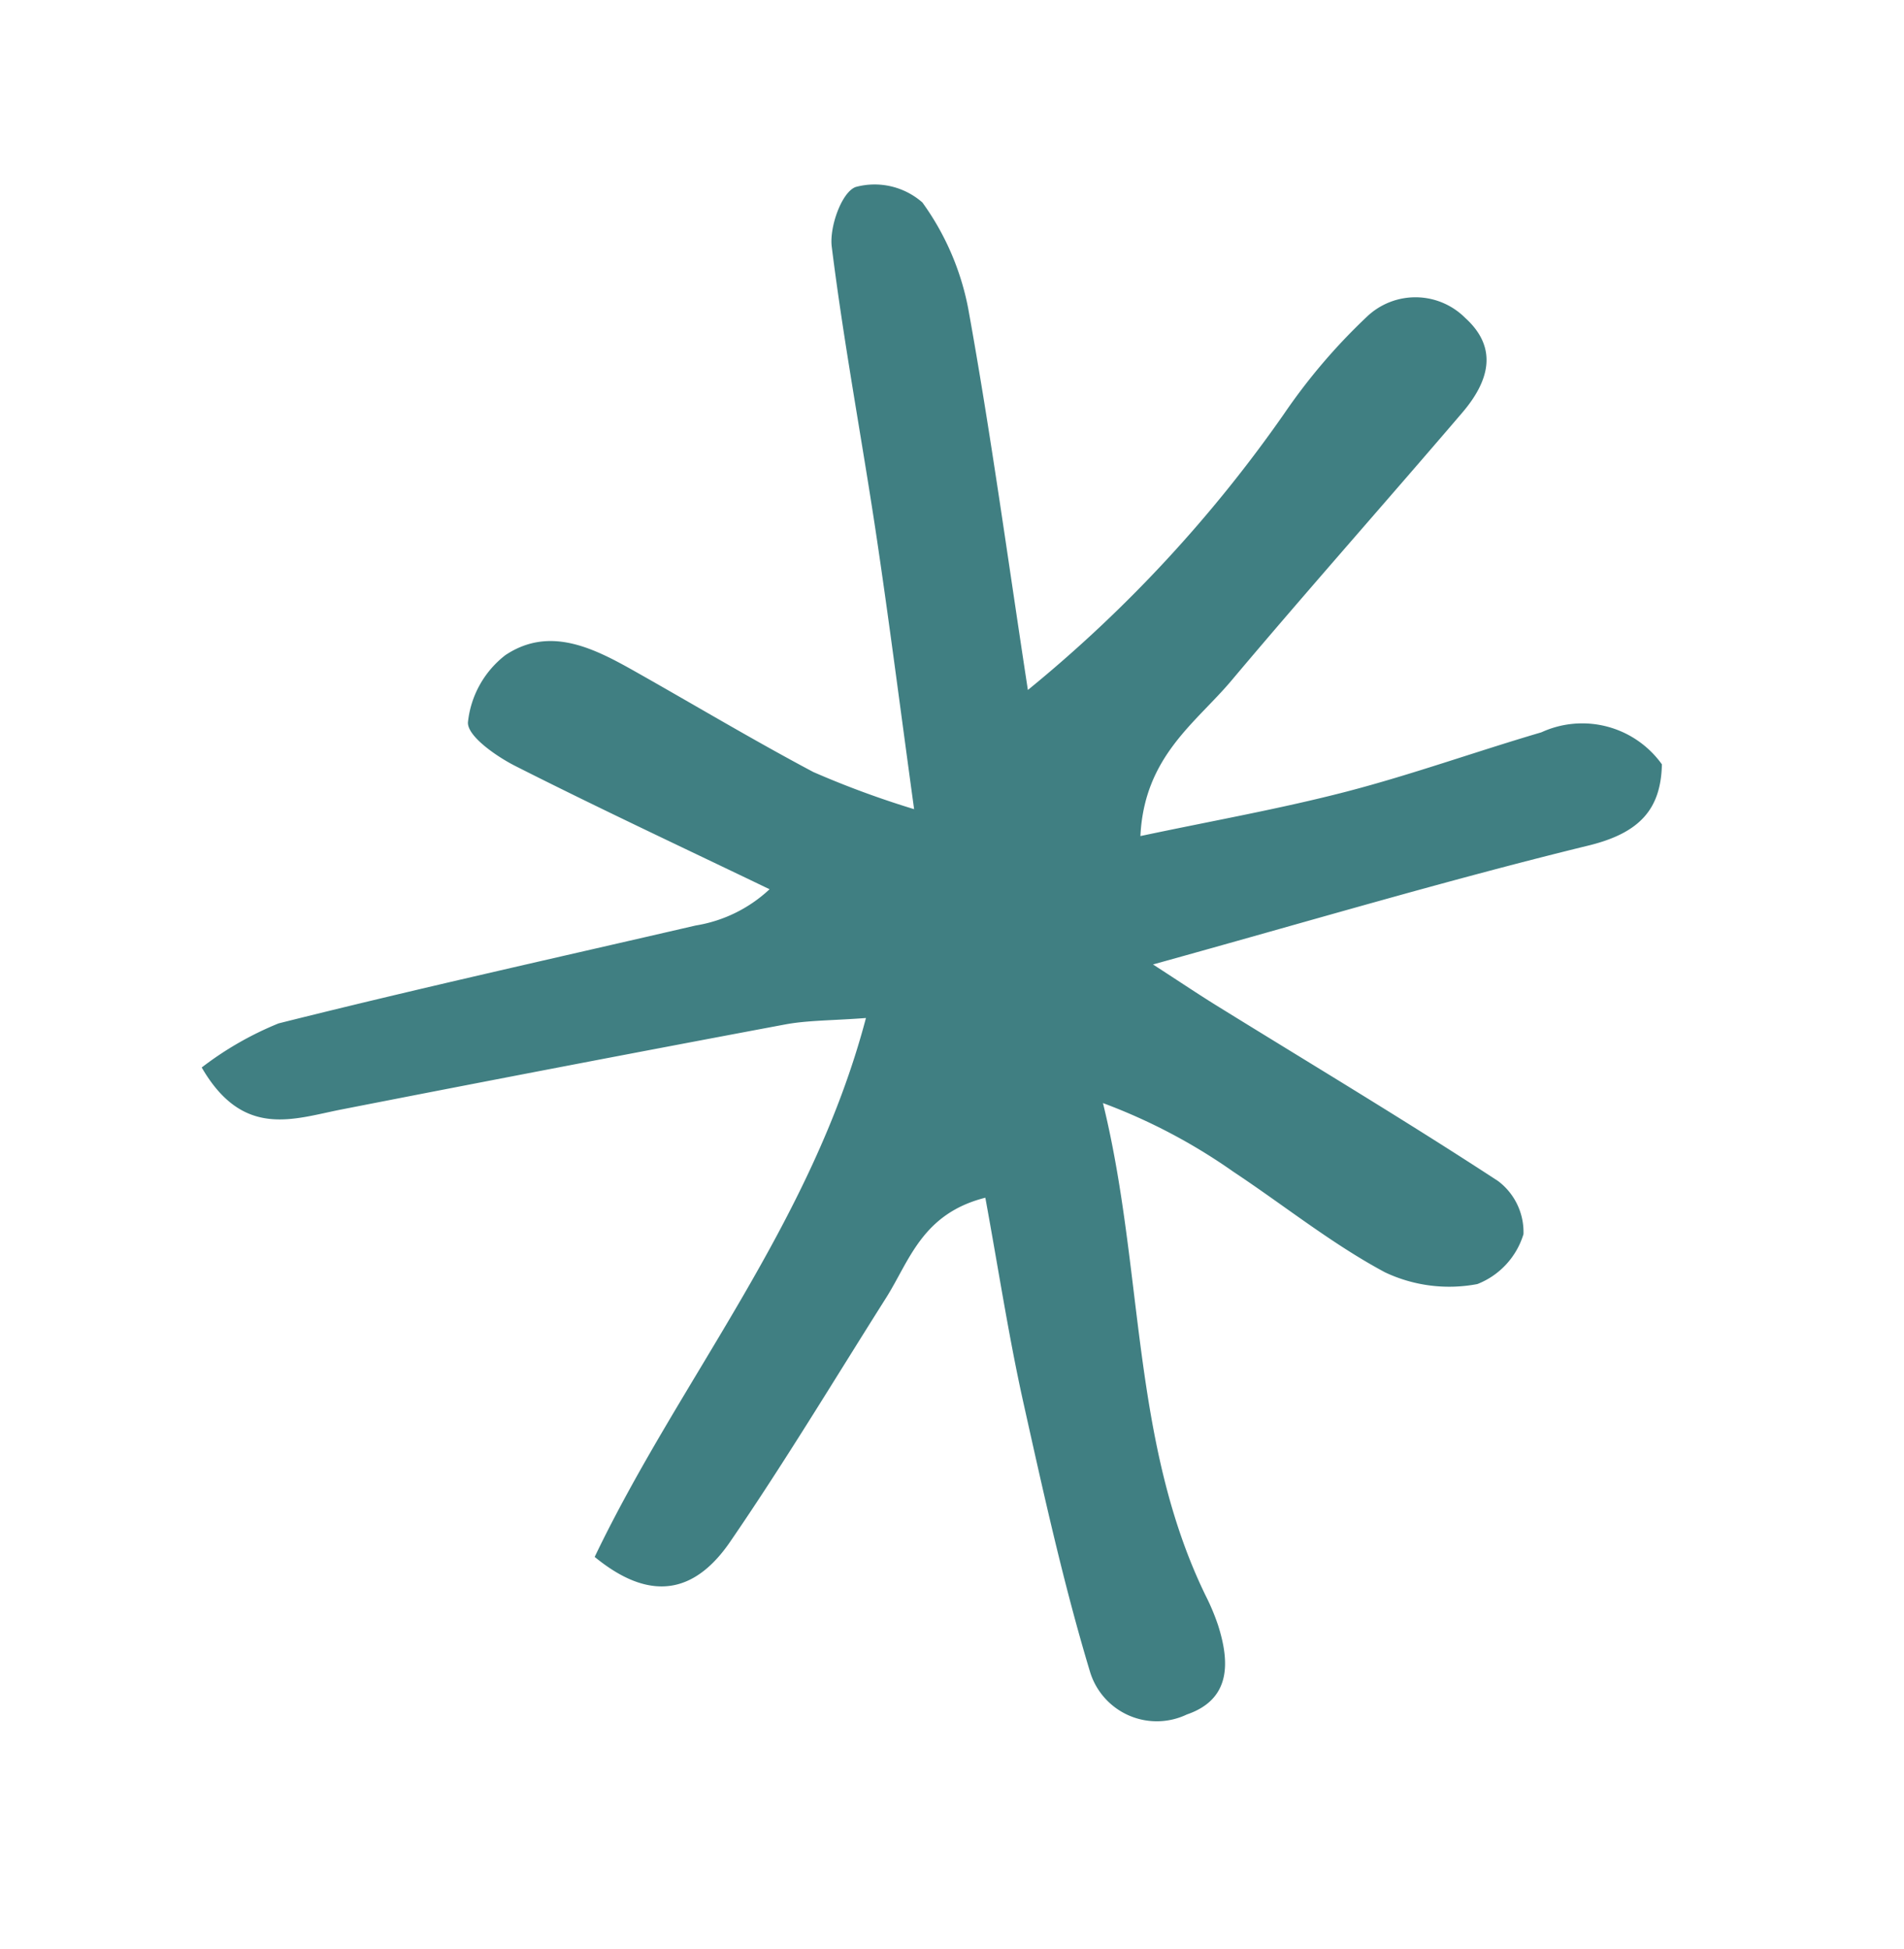 <svg xmlns="http://www.w3.org/2000/svg" xmlns:xlink="http://www.w3.org/1999/xlink" width="53.231" height="54.49" viewBox="0 0 53.231 54.49"><g transform="translate(0 13.465) rotate(-19)"><g transform="translate(0 0)"><path d="M21.183,16.976c.587-2.969,1.073-5.305,1.506-7.651.489-2.654.88-5.326,1.436-7.965C24.239.817,24.884.009,25.3,0a2.024,2.024,0,0,1,1.624,1.017,7.453,7.453,0,0,1,.246,3.217c-.528,3.441-1.21,6.858-1.895,10.629a38.037,38.037,0,0,0,9.287-4.969,16.585,16.585,0,0,1,3.072-1.812,1.966,1.966,0,0,1,2.588.927c.625,1.132.009,1.919-.941,2.478-2.839,1.67-5.709,3.286-8.534,4.977-1.333.8-3,1.213-3.827,3.285,2.033.25,3.932.551,5.844.7,1.895.147,3.8.12,5.7.207A2.737,2.737,0,0,1,41.358,22.6c-.435,1.177-1.21,1.614-2.686,1.477-4.066-.375-8.151-.546-12.588-.82.538.686.92,1.192,1.32,1.682,1.951,2.388,3.938,4.747,5.829,7.182a1.784,1.784,0,0,1,.19,1.637,2.177,2.177,0,0,1-1.673.9,4.2,4.2,0,0,1-2.335-1.151c-1.147-1.237-2.059-2.689-3.09-4.035A16.057,16.057,0,0,0,23.5,26.466c-.435,4.784-2.347,9.208-1.769,13.953a6.2,6.2,0,0,1,.059.9c-.026,1.1-.34,2.074-1.639,2.072a1.951,1.951,0,0,1-2.17-2c.1-2.588.4-5.172.691-7.75.212-1.864.55-3.714.857-5.744-1.82-.155-2.582.981-3.537,1.745-2.106,1.686-4.176,3.423-6.342,5.028-1.27.941-2.576,1.019-3.717-.834C9.8,29.913,14.694,27.012,18.009,22.06c-.94-.246-1.563-.472-2.2-.566Q9.57,20.575,3.328,19.706C1.967,19.514.447,19.6,0,17.322a9.21,9.21,0,0,1,2.433-.466c3.978.342,7.946.794,11.918,1.209a3.937,3.937,0,0,0,2.282-.286c-1.871-1.852-3.765-3.683-5.6-5.573-.421-.435-1-1.231-.853-1.587a2.73,2.73,0,0,1,1.6-1.433c1.455-.381,2.419.639,3.3,1.634,1.259,1.42,2.482,2.872,3.777,4.259a25.932,25.932,0,0,0,2.327,1.9" transform="translate(0 0)" fill="#407f82"/></g></g></svg>
